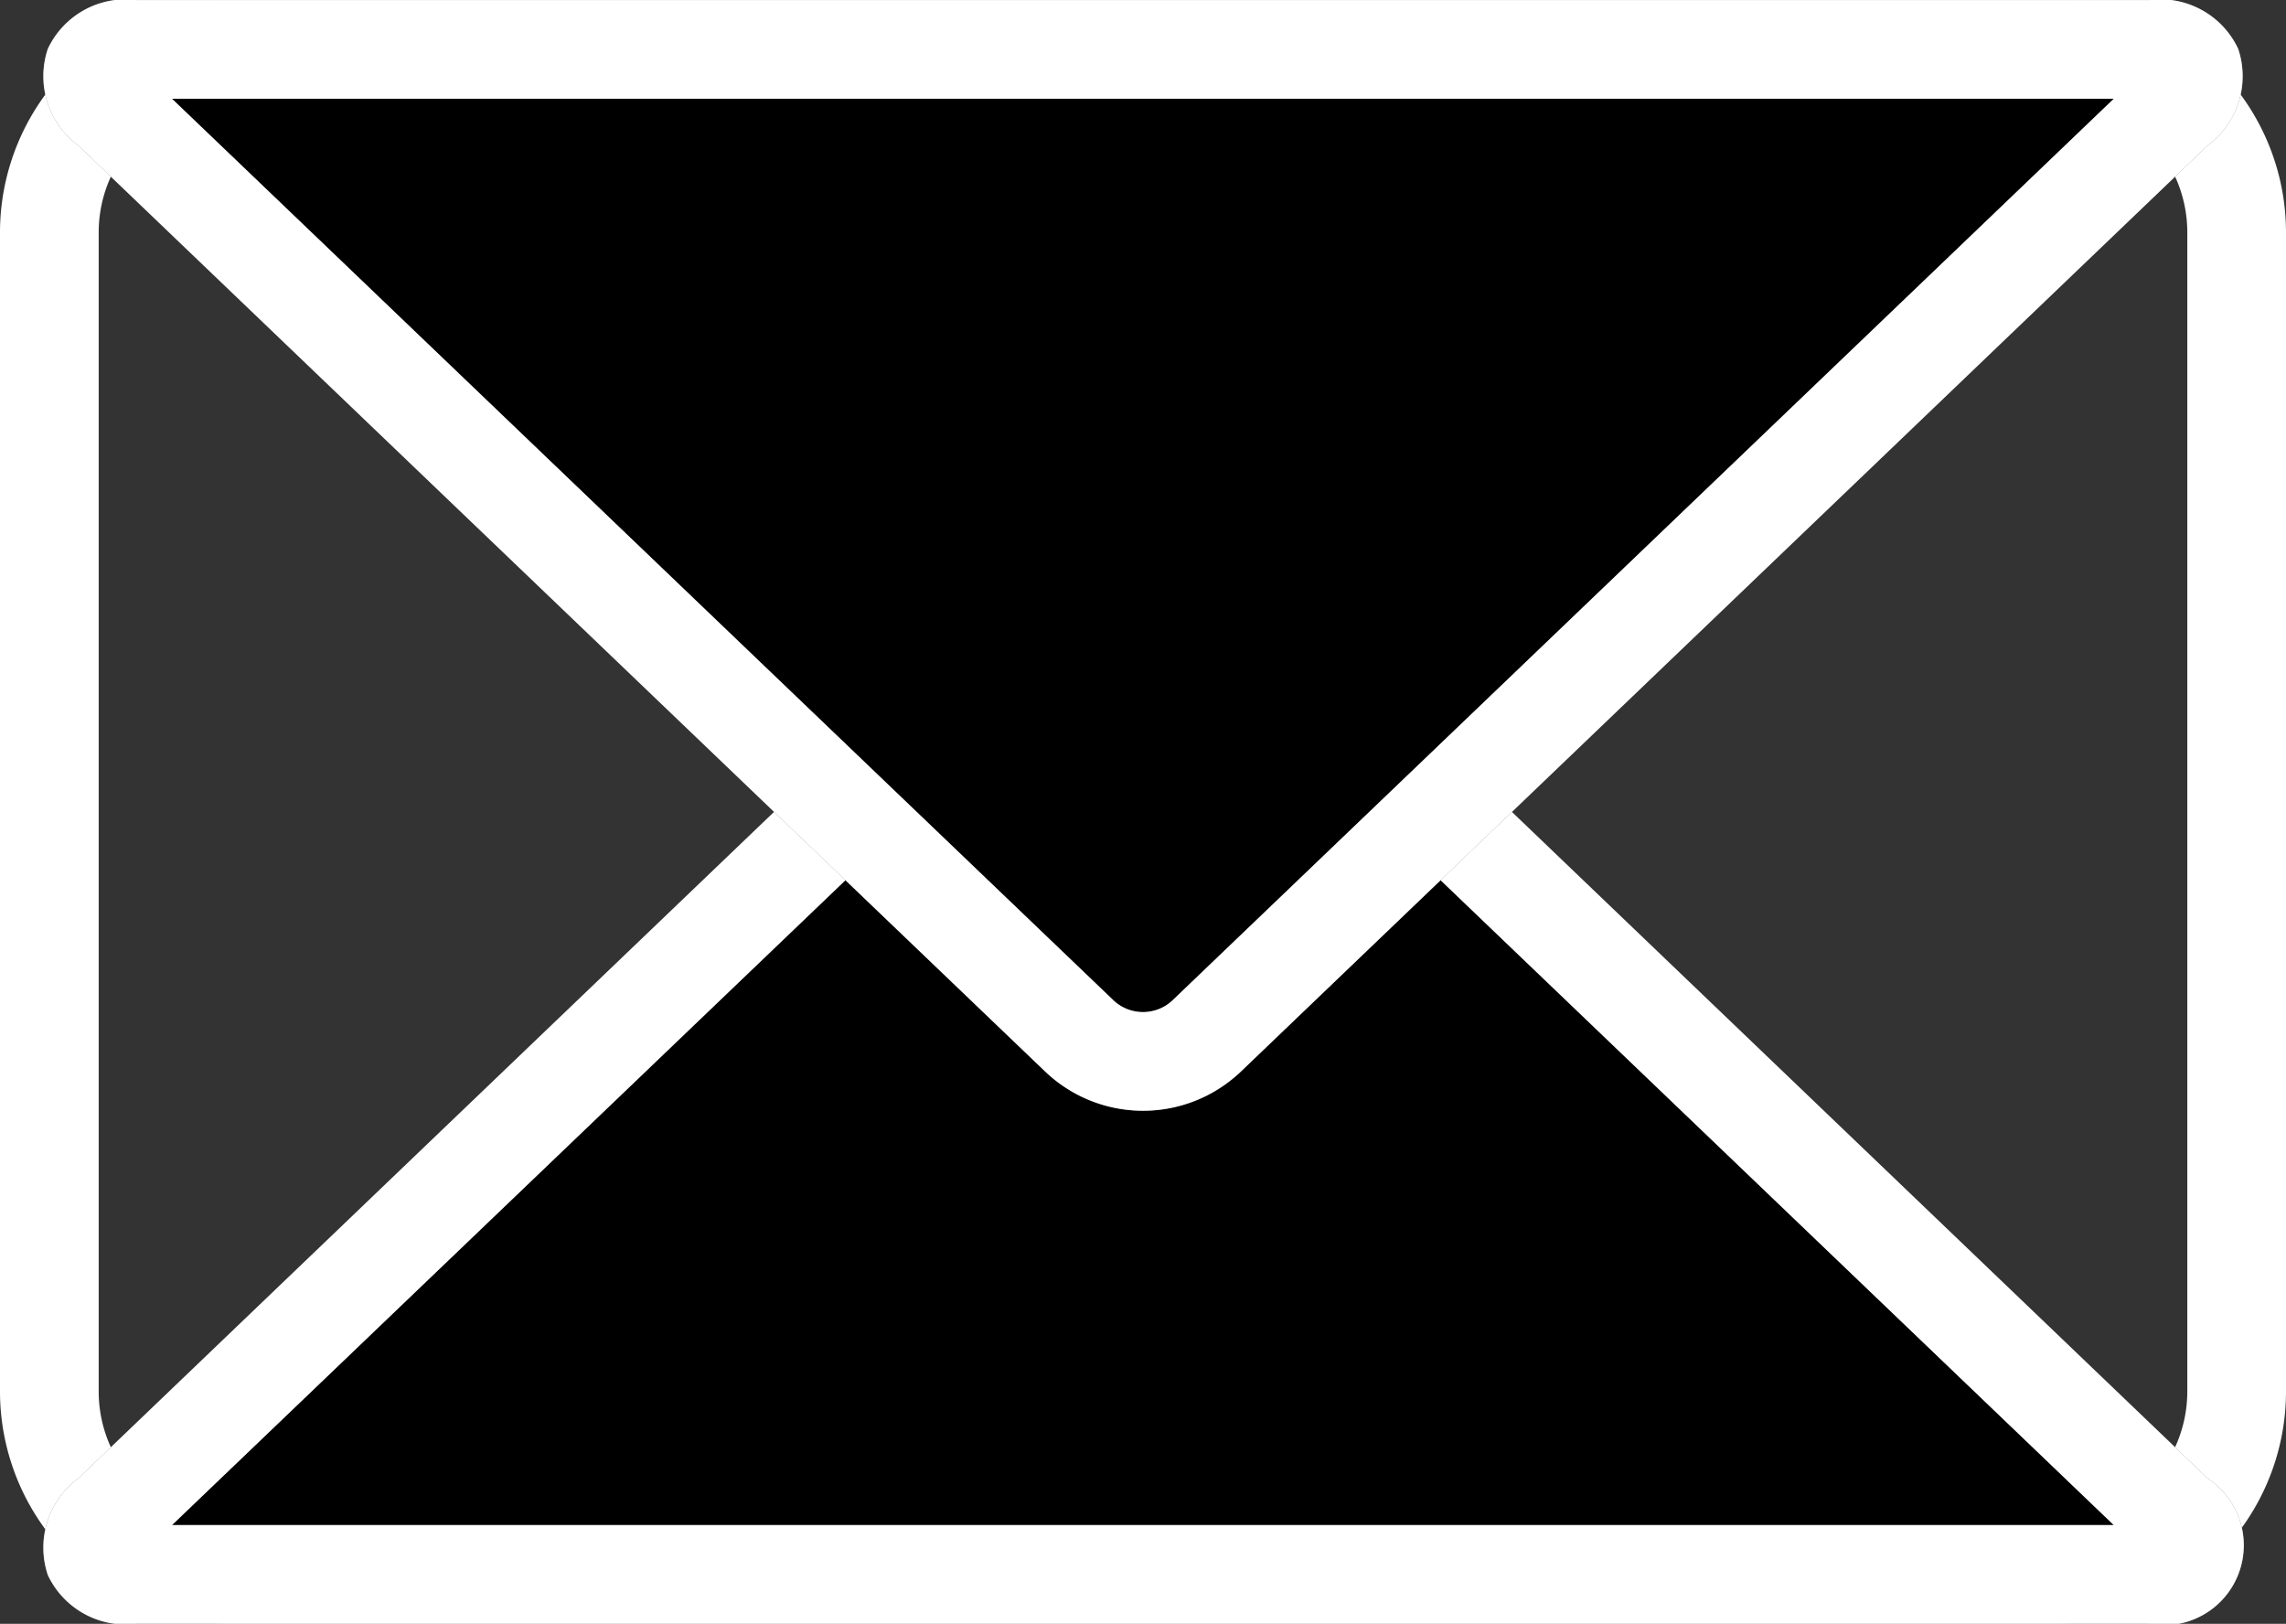 <svg xmlns="http://www.w3.org/2000/svg" width="34.743" height="24.679" viewBox="0 0 34.743 24.679">
  <rect x="0" y="0" width="34.743" height="24.679" fill="#333333" stroke="none"/>
  <g id="グループ_7660" data-name="グループ 7660" transform="translate(-664.476 -14430.575)">
    <path id="長方形_4699" data-name="長方形 4699" d="M2.78-.75H30.463a3.534,3.534,0,0,1,3.53,3.53V20.4a3.534,3.534,0,0,1-3.53,3.53H2.78A3.534,3.534,0,0,1-.75,20.4V2.78A3.534,3.534,0,0,1,2.78-.75ZM30.463,22.428a2.032,2.032,0,0,0,2.03-2.03V2.78A2.032,2.032,0,0,0,30.463.75H2.78A2.032,2.032,0,0,0,.75,2.78V20.4a2.032,2.032,0,0,0,2.03,2.03Z" transform="translate(665.226 14431.325)" fill="#fff"/>
    <path id="パス_14108" data-name="パス 14108" d="M3.266,32.905c-.731,0-.9-.414-.369-.92L17.6,17.9a1.4,1.4,0,0,1,1.92,0l14.7,14.081c.528.506.362.92-.369.92Z" transform="translate(663.29 14421.598)"/>
    <path id="パス_14108_-_アウトライン" data-name="パス 14108 - アウトライン" d="M33.849,33.655H3.266a1.308,1.308,0,0,1-1.353-.74,1.308,1.308,0,0,1,.465-1.471l14.7-14.081a2.154,2.154,0,0,1,2.958,0l14.7,14.081a1.215,1.215,0,0,1-.888,2.212ZM3.8,32.155H33.312L19,18.446a.654.654,0,0,0-.883,0Z" transform="translate(663.29 14421.598)" fill="#707070"/>
    <path id="パス_14109" data-name="パス 14109" d="M33.849,33.655H3.266a1.308,1.308,0,0,1-1.353-.74,1.308,1.308,0,0,1,.465-1.471l14.7-14.081a2.154,2.154,0,0,1,2.958,0l14.7,14.081a1.215,1.215,0,0,1-.888,2.212ZM3.8,32.155H33.312L19,18.446a.654.654,0,0,0-.883,0Z" transform="translate(663.29 14421.598)" fill="#fff"/>
    <path id="パス_14110" data-name="パス 14110" d="M33.849,1.226c.731,0,.9.414.369.92l-14.7,14.081a1.4,1.4,0,0,1-1.92,0L2.9,2.146c-.528-.506-.362-.92.369-.92Z" transform="translate(663.29 14430.1)"/>
    <path id="パス_14110_-_アウトライン" data-name="パス 14110 - アウトライン" d="M3.266.476H33.849a1.308,1.308,0,0,1,1.353.74,1.308,1.308,0,0,1-.465,1.471l-14.7,14.081a2.154,2.154,0,0,1-2.958,0L2.378,2.688a1.308,1.308,0,0,1-.465-1.471A1.308,1.308,0,0,1,3.266.476Zm30.046,1.5H3.8L18.116,15.685a.654.654,0,0,0,.883,0Z" transform="translate(663.29 14430.1)" fill="#707070"/>
    <path id="パス_14111" data-name="パス 14111" d="M3.266.476H33.849a1.308,1.308,0,0,1,1.353.74,1.308,1.308,0,0,1-.465,1.471l-14.7,14.081a2.154,2.154,0,0,1-2.958,0L2.378,2.688a1.308,1.308,0,0,1-.465-1.471A1.308,1.308,0,0,1,3.266.476Zm30.046,1.5H3.8L18.116,15.685a.654.654,0,0,0,.883,0Z" transform="translate(663.29 14430.1)" fill="#fff"/>
  </g>
</svg>
